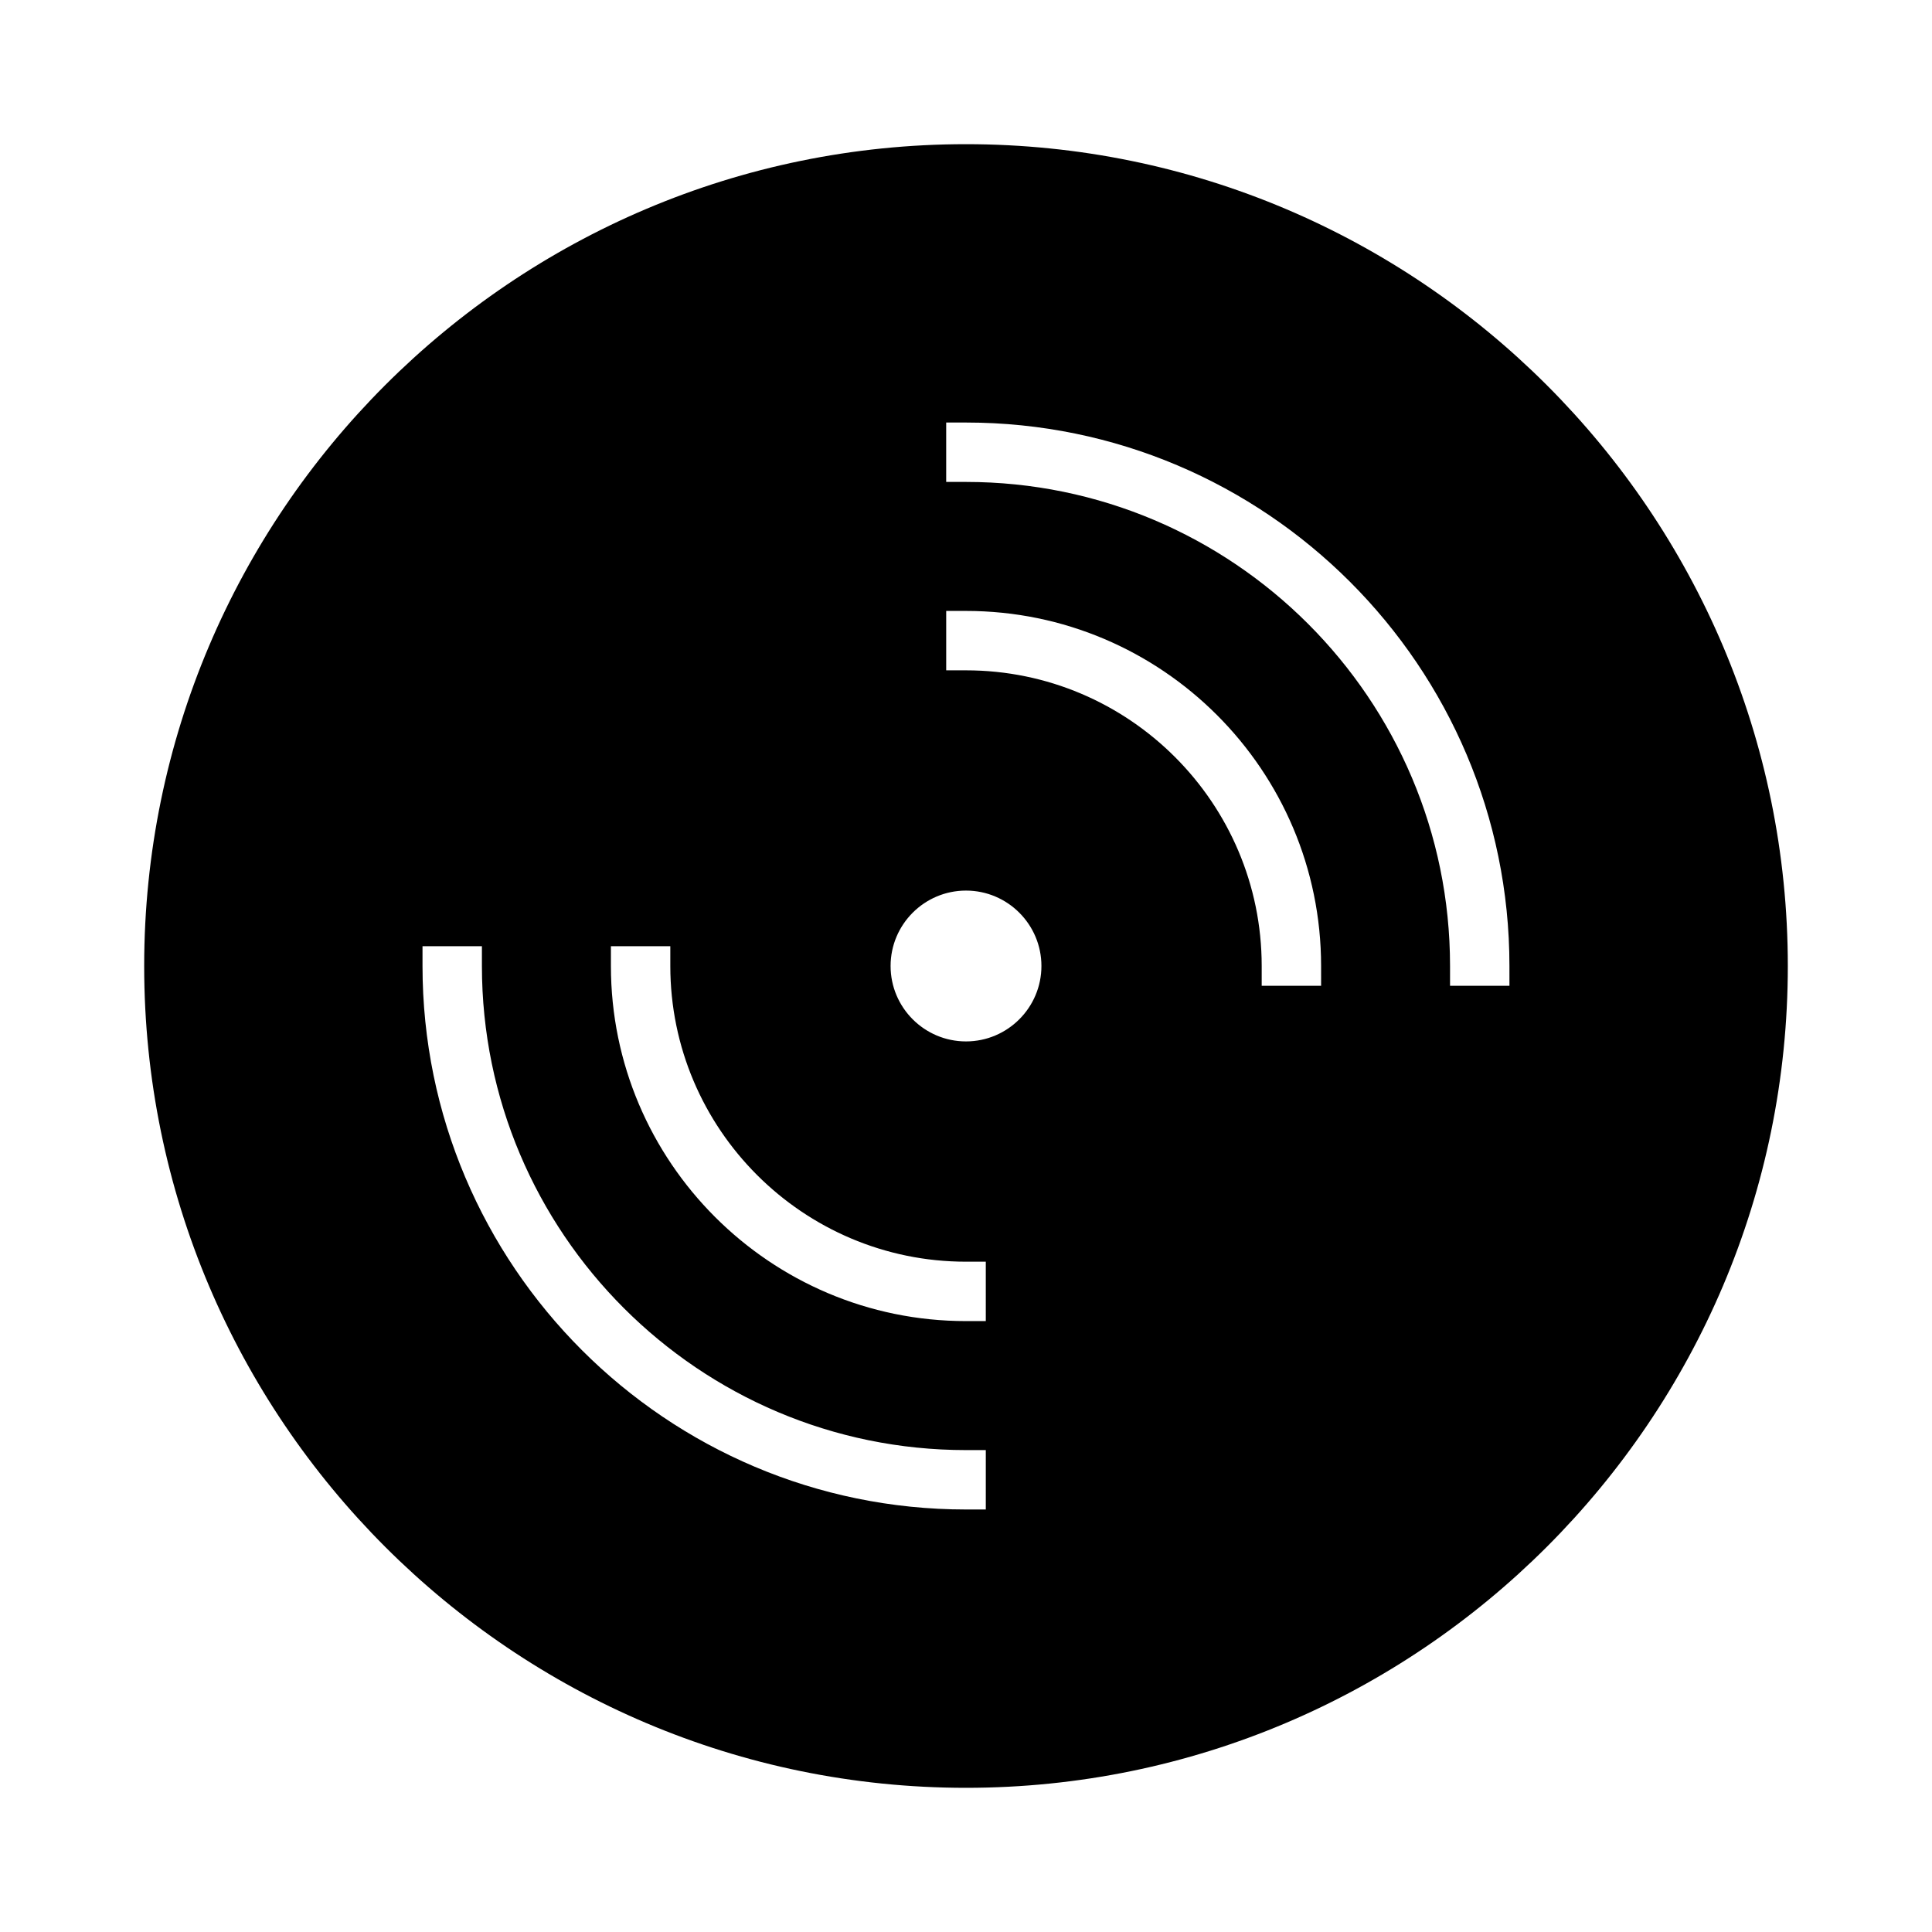 <?xml version="1.0" encoding="UTF-8"?>
<!-- Uploaded to: ICON Repo, www.iconrepo.com, Generator: ICON Repo Mixer Tools -->
<svg fill="#000000" width="800px" height="800px" version="1.1" viewBox="144 144 512 512" xmlns="http://www.w3.org/2000/svg">
 <path d="m400 182.21c-120.09 0-217.79 97.699-217.79 217.79 0 120.09 97.699 217.79 217.79 217.79 120.09 0 217.79-97.703 217.79-217.79 0-120.09-97.703-217.79-217.79-217.79zm5.246 361.82h-5.246c-79.418 0-144.03-64.613-144.03-144.03v-5.246h15.742v5.246c0 70.738 57.551 128.29 128.29 128.29h5.246zm0-49.926h-5.246c-51.887 0-94.102-42.211-94.102-94.105v-5.246h15.742v5.246c0 43.203 35.152 78.363 78.359 78.363h5.246zm-5.246-74.117c-11.02 0-19.984-8.969-19.984-19.988s8.965-19.984 19.984-19.984 19.988 8.965 19.988 19.984-8.969 19.988-19.988 19.988zm94.105-14.742h-15.742v-5.246c0-43.203-35.156-78.352-78.363-78.352h-5.246v-15.742h5.246c51.898 0 94.105 42.211 94.105 94.098zm49.914 0h-15.742v-5.246c0-70.738-57.543-128.28-128.28-128.28h-5.246v-15.742h5.246c79.414 0 144.02 64.609 144.02 144.03z"/>
</svg>